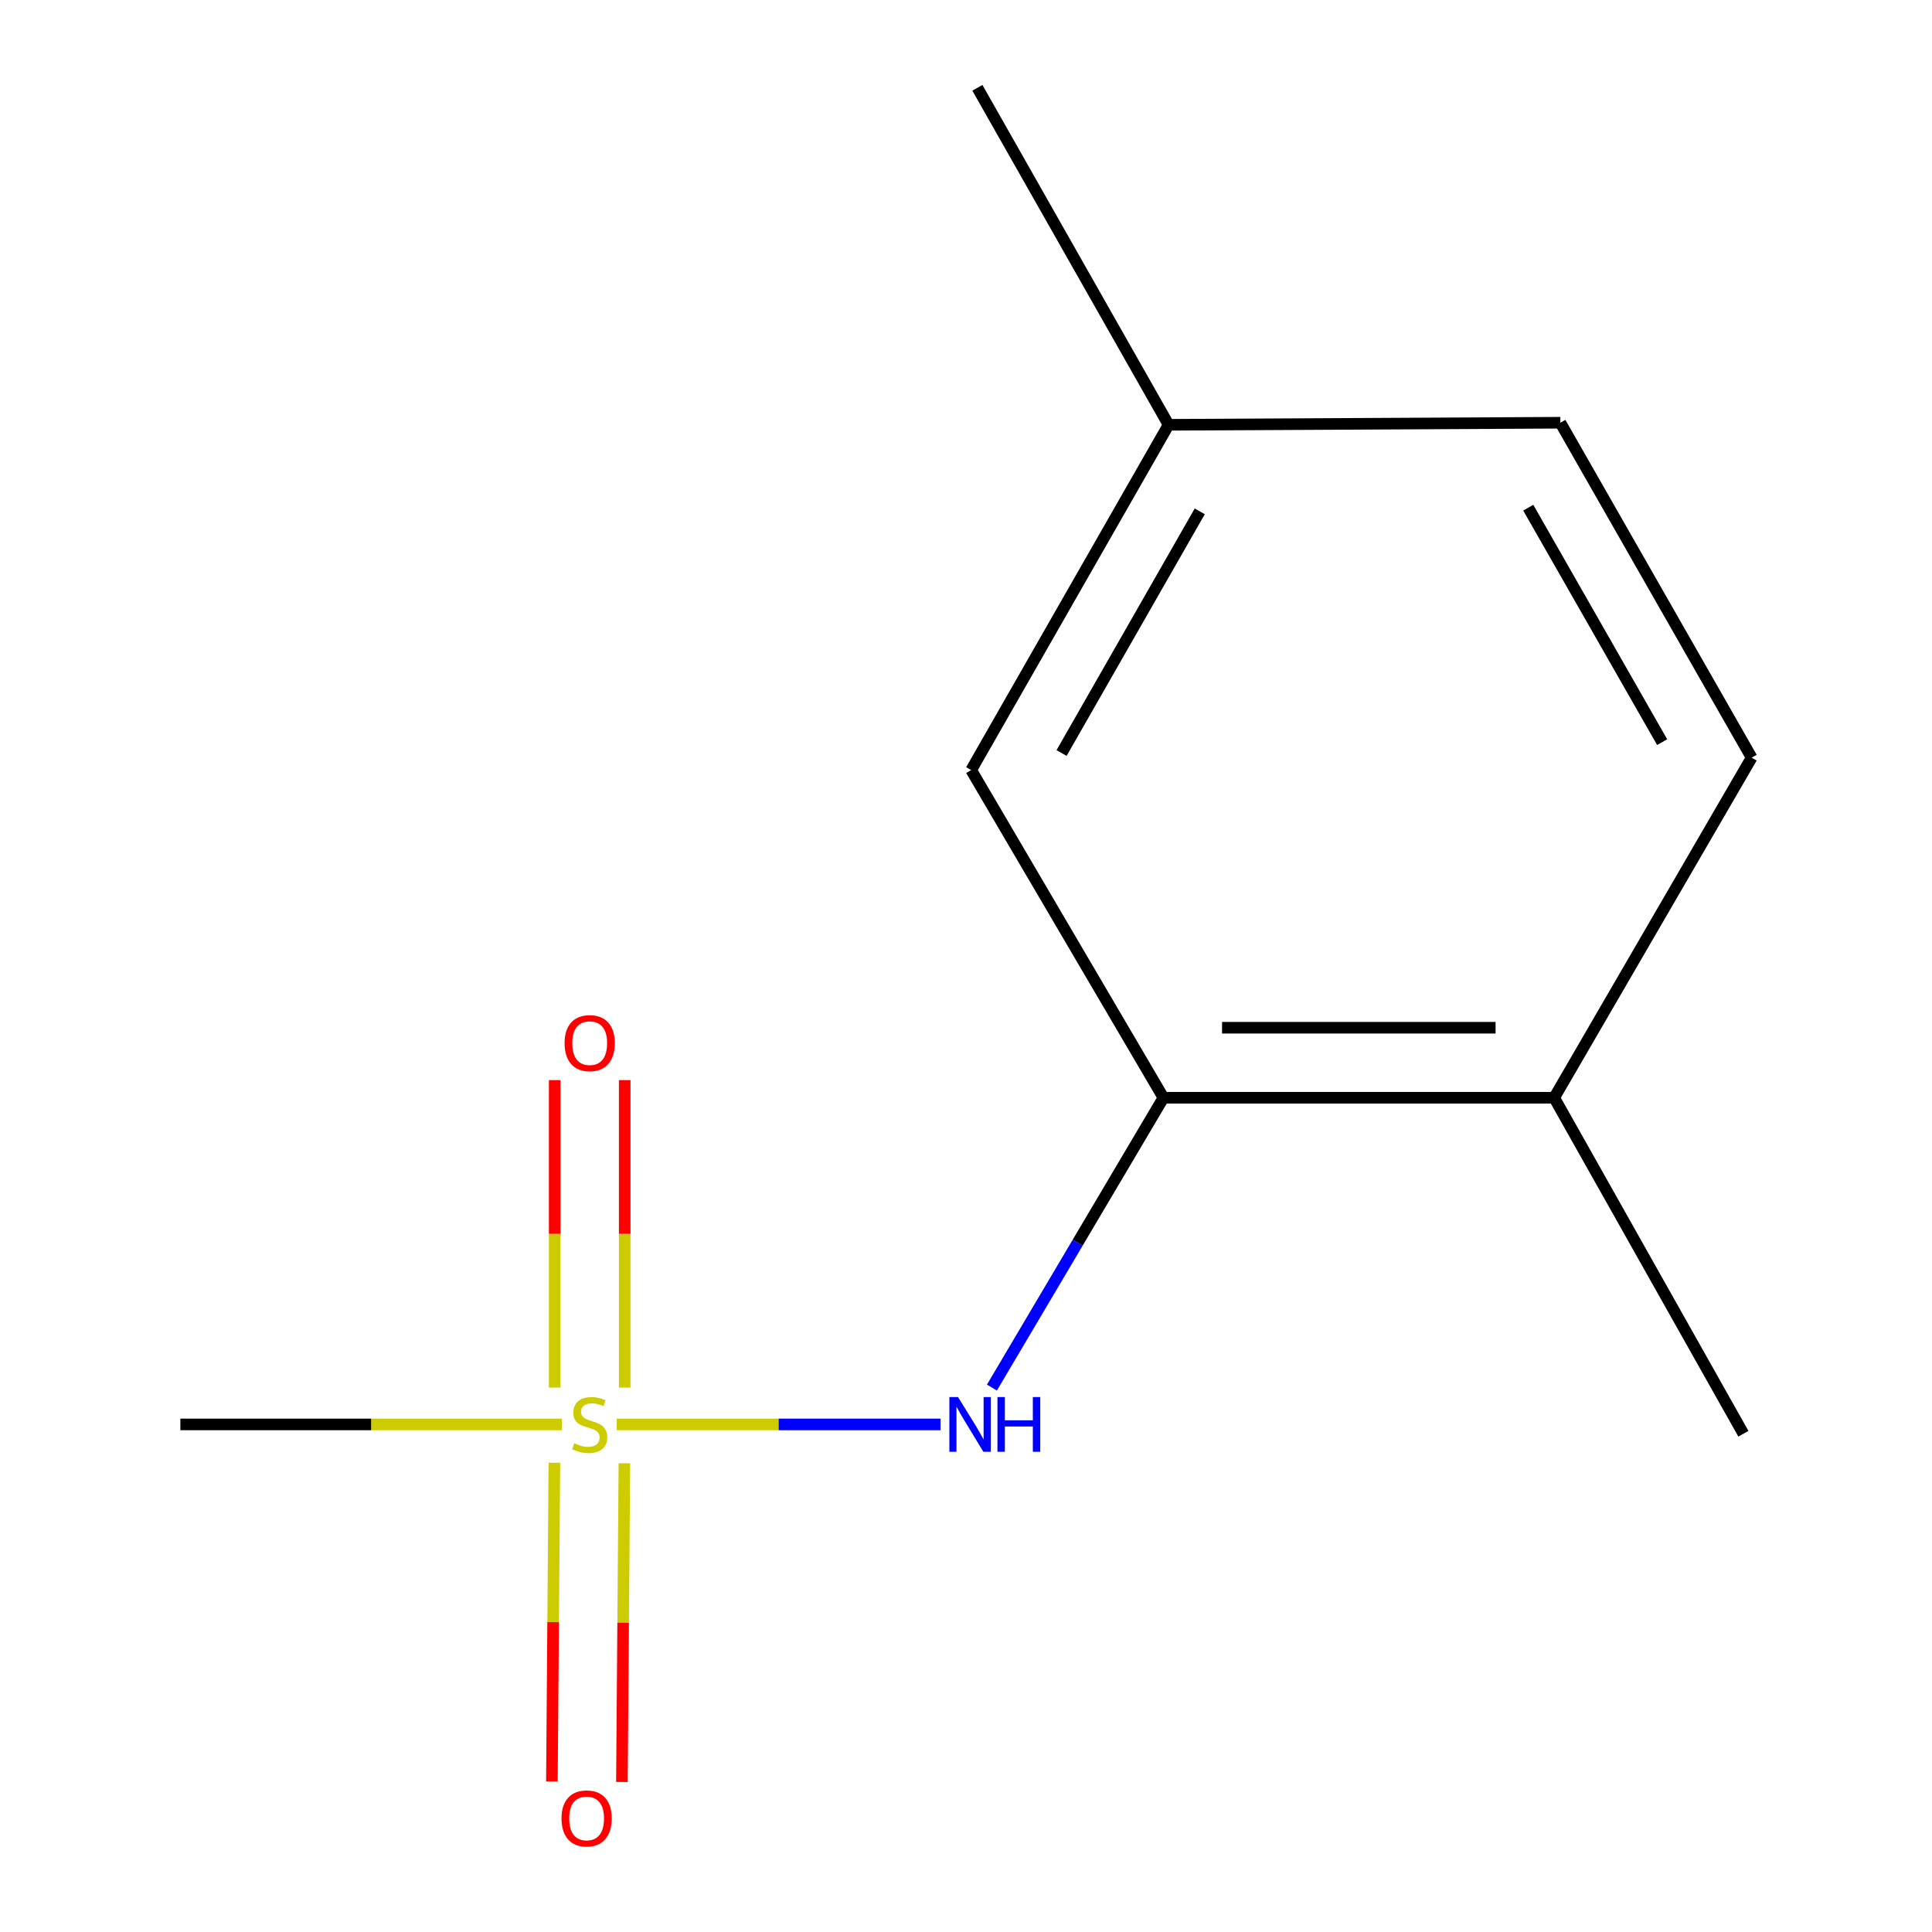<?xml version='1.0' encoding='iso-8859-1'?>
<svg version='1.1' baseProfile='full'
              xmlns='http://www.w3.org/2000/svg'
                      xmlns:rdkit='http://www.rdkit.org/xml'
                      xmlns:xlink='http://www.w3.org/1999/xlink'
                  xml:space='preserve'
width='1000px' height='1000px' viewBox='0 0 1000 1000'>
<!-- END OF HEADER -->
<rect style='opacity:1.0;fill:#FFFFFF;stroke:none' width='1000' height='1000' x='0' y='0'> </rect>
<path class='bond-0' d='M 319.228,737.275 L 403.025,737.275' style='fill:none;fill-rule:evenodd;stroke:#CCCC00;stroke-width:6px;stroke-linecap:butt;stroke-linejoin:miter;stroke-opacity:1' />
<path class='bond-0' d='M 403.025,737.275 L 486.822,737.275' style='fill:none;fill-rule:evenodd;stroke:#0000FF;stroke-width:6px;stroke-linecap:butt;stroke-linejoin:miter;stroke-opacity:1' />
<path class='bond-2' d='M 286.949,757.11 L 286.306,839.591' style='fill:none;fill-rule:evenodd;stroke:#CCCC00;stroke-width:6px;stroke-linecap:butt;stroke-linejoin:miter;stroke-opacity:1' />
<path class='bond-2' d='M 286.306,839.591 L 285.662,922.072' style='fill:none;fill-rule:evenodd;stroke:#FF0000;stroke-width:6px;stroke-linecap:butt;stroke-linejoin:miter;stroke-opacity:1' />
<path class='bond-2' d='M 323.189,757.393 L 322.545,839.874' style='fill:none;fill-rule:evenodd;stroke:#CCCC00;stroke-width:6px;stroke-linecap:butt;stroke-linejoin:miter;stroke-opacity:1' />
<path class='bond-2' d='M 322.545,839.874 L 321.902,922.354' style='fill:none;fill-rule:evenodd;stroke:#FF0000;stroke-width:6px;stroke-linecap:butt;stroke-linejoin:miter;stroke-opacity:1' />
<path class='bond-3' d='M 323.345,718.219 L 323.345,638.64' style='fill:none;fill-rule:evenodd;stroke:#CCCC00;stroke-width:6px;stroke-linecap:butt;stroke-linejoin:miter;stroke-opacity:1' />
<path class='bond-3' d='M 323.345,638.64 L 323.345,559.061' style='fill:none;fill-rule:evenodd;stroke:#FF0000;stroke-width:6px;stroke-linecap:butt;stroke-linejoin:miter;stroke-opacity:1' />
<path class='bond-3' d='M 287.104,718.219 L 287.104,638.64' style='fill:none;fill-rule:evenodd;stroke:#CCCC00;stroke-width:6px;stroke-linecap:butt;stroke-linejoin:miter;stroke-opacity:1' />
<path class='bond-3' d='M 287.104,638.64 L 287.104,559.061' style='fill:none;fill-rule:evenodd;stroke:#FF0000;stroke-width:6px;stroke-linecap:butt;stroke-linejoin:miter;stroke-opacity:1' />
<path class='bond-7' d='M 290.848,737.275 L 192.102,737.275' style='fill:none;fill-rule:evenodd;stroke:#CCCC00;stroke-width:6px;stroke-linecap:butt;stroke-linejoin:miter;stroke-opacity:1' />
<path class='bond-7' d='M 192.102,737.275 L 93.356,737.275' style='fill:none;fill-rule:evenodd;stroke:#000000;stroke-width:6px;stroke-linecap:butt;stroke-linejoin:miter;stroke-opacity:1' />
<path class='bond-1' d='M 513.421,718.203 L 557.81,643.197' style='fill:none;fill-rule:evenodd;stroke:#0000FF;stroke-width:6px;stroke-linecap:butt;stroke-linejoin:miter;stroke-opacity:1' />
<path class='bond-1' d='M 557.81,643.197 L 602.2,568.19' style='fill:none;fill-rule:evenodd;stroke:#000000;stroke-width:6px;stroke-linecap:butt;stroke-linejoin:miter;stroke-opacity:1' />
<path class='bond-4' d='M 602.2,568.19 L 804.444,568.19' style='fill:none;fill-rule:evenodd;stroke:#000000;stroke-width:6px;stroke-linecap:butt;stroke-linejoin:miter;stroke-opacity:1' />
<path class='bond-4' d='M 632.536,531.949 L 774.108,531.949' style='fill:none;fill-rule:evenodd;stroke:#000000;stroke-width:6px;stroke-linecap:butt;stroke-linejoin:miter;stroke-opacity:1' />
<path class='bond-5' d='M 602.2,568.19 L 502.678,398.583' style='fill:none;fill-rule:evenodd;stroke:#000000;stroke-width:6px;stroke-linecap:butt;stroke-linejoin:miter;stroke-opacity:1' />
<path class='bond-6' d='M 804.444,568.19 L 906.644,392.16' style='fill:none;fill-rule:evenodd;stroke:#000000;stroke-width:6px;stroke-linecap:butt;stroke-linejoin:miter;stroke-opacity:1' />
<path class='bond-10' d='M 804.444,568.19 L 902.376,742.107' style='fill:none;fill-rule:evenodd;stroke:#000000;stroke-width:6px;stroke-linecap:butt;stroke-linejoin:miter;stroke-opacity:1' />
<path class='bond-8' d='M 502.678,398.583 L 604.857,219.874' style='fill:none;fill-rule:evenodd;stroke:#000000;stroke-width:6px;stroke-linecap:butt;stroke-linejoin:miter;stroke-opacity:1' />
<path class='bond-8' d='M 549.466,389.765 L 620.992,264.669' style='fill:none;fill-rule:evenodd;stroke:#000000;stroke-width:6px;stroke-linecap:butt;stroke-linejoin:miter;stroke-opacity:1' />
<path class='bond-12' d='M 906.644,392.16 L 807.646,218.807' style='fill:none;fill-rule:evenodd;stroke:#000000;stroke-width:6px;stroke-linecap:butt;stroke-linejoin:miter;stroke-opacity:1' />
<path class='bond-12' d='M 860.323,384.129 L 791.025,262.782' style='fill:none;fill-rule:evenodd;stroke:#000000;stroke-width:6px;stroke-linecap:butt;stroke-linejoin:miter;stroke-opacity:1' />
<path class='bond-9' d='M 604.857,219.874 L 807.646,218.807' style='fill:none;fill-rule:evenodd;stroke:#000000;stroke-width:6px;stroke-linecap:butt;stroke-linejoin:miter;stroke-opacity:1' />
<path class='bond-11' d='M 604.857,219.874 L 505.899,45.455' style='fill:none;fill-rule:evenodd;stroke:#000000;stroke-width:6px;stroke-linecap:butt;stroke-linejoin:miter;stroke-opacity:1' />
<path  class='atom-0' d='M 297.225 746.995
Q 297.545 747.115, 298.865 747.675
Q 300.185 748.235, 301.625 748.595
Q 303.105 748.915, 304.545 748.915
Q 307.225 748.915, 308.785 747.635
Q 310.345 746.315, 310.345 744.035
Q 310.345 742.475, 309.545 741.515
Q 308.785 740.555, 307.585 740.035
Q 306.385 739.515, 304.385 738.915
Q 301.865 738.155, 300.345 737.435
Q 298.865 736.715, 297.785 735.195
Q 296.745 733.675, 296.745 731.115
Q 296.745 727.555, 299.145 725.355
Q 301.585 723.155, 306.385 723.155
Q 309.665 723.155, 313.385 724.715
L 312.465 727.795
Q 309.065 726.395, 306.505 726.395
Q 303.745 726.395, 302.225 727.555
Q 300.705 728.675, 300.745 730.635
Q 300.745 732.155, 301.505 733.075
Q 302.305 733.995, 303.425 734.515
Q 304.585 735.035, 306.505 735.635
Q 309.065 736.435, 310.585 737.235
Q 312.105 738.035, 313.185 739.675
Q 314.305 741.275, 314.305 744.035
Q 314.305 747.955, 311.665 750.075
Q 309.065 752.155, 304.705 752.155
Q 302.185 752.155, 300.265 751.595
Q 298.385 751.075, 296.145 750.155
L 297.225 746.995
' fill='#CCCC00'/>
<path  class='atom-1' d='M 495.874 723.115
L 505.154 738.115
Q 506.074 739.595, 507.554 742.275
Q 509.034 744.955, 509.114 745.115
L 509.114 723.115
L 512.874 723.115
L 512.874 751.435
L 508.994 751.435
L 499.034 735.035
Q 497.874 733.115, 496.634 730.915
Q 495.434 728.715, 495.074 728.035
L 495.074 751.435
L 491.394 751.435
L 491.394 723.115
L 495.874 723.115
' fill='#0000FF'/>
<path  class='atom-1' d='M 516.274 723.115
L 520.114 723.115
L 520.114 735.155
L 534.594 735.155
L 534.594 723.115
L 538.434 723.115
L 538.434 751.435
L 534.594 751.435
L 534.594 738.355
L 520.114 738.355
L 520.114 751.435
L 516.274 751.435
L 516.274 723.115
' fill='#0000FF'/>
<path  class='atom-3' d='M 290.634 941.21
Q 290.634 934.41, 293.994 930.61
Q 297.354 926.81, 303.634 926.81
Q 309.914 926.81, 313.274 930.61
Q 316.634 934.41, 316.634 941.21
Q 316.634 948.09, 313.234 952.01
Q 309.834 955.89, 303.634 955.89
Q 297.394 955.89, 293.994 952.01
Q 290.634 948.13, 290.634 941.21
M 303.634 952.69
Q 307.954 952.69, 310.274 949.81
Q 312.634 946.89, 312.634 941.21
Q 312.634 935.65, 310.274 932.85
Q 307.954 930.01, 303.634 930.01
Q 299.314 930.01, 296.954 932.81
Q 294.634 935.61, 294.634 941.21
Q 294.634 946.93, 296.954 949.81
Q 299.314 952.69, 303.634 952.69
' fill='#FF0000'/>
<path  class='atom-4' d='M 292.225 539.922
Q 292.225 533.122, 295.585 529.322
Q 298.945 525.522, 305.225 525.522
Q 311.505 525.522, 314.865 529.322
Q 318.225 533.122, 318.225 539.922
Q 318.225 546.802, 314.825 550.722
Q 311.425 554.602, 305.225 554.602
Q 298.985 554.602, 295.585 550.722
Q 292.225 546.842, 292.225 539.922
M 305.225 551.402
Q 309.545 551.402, 311.865 548.522
Q 314.225 545.602, 314.225 539.922
Q 314.225 534.362, 311.865 531.562
Q 309.545 528.722, 305.225 528.722
Q 300.905 528.722, 298.545 531.522
Q 296.225 534.322, 296.225 539.922
Q 296.225 545.642, 298.545 548.522
Q 300.905 551.402, 305.225 551.402
' fill='#FF0000'/>
</svg>
